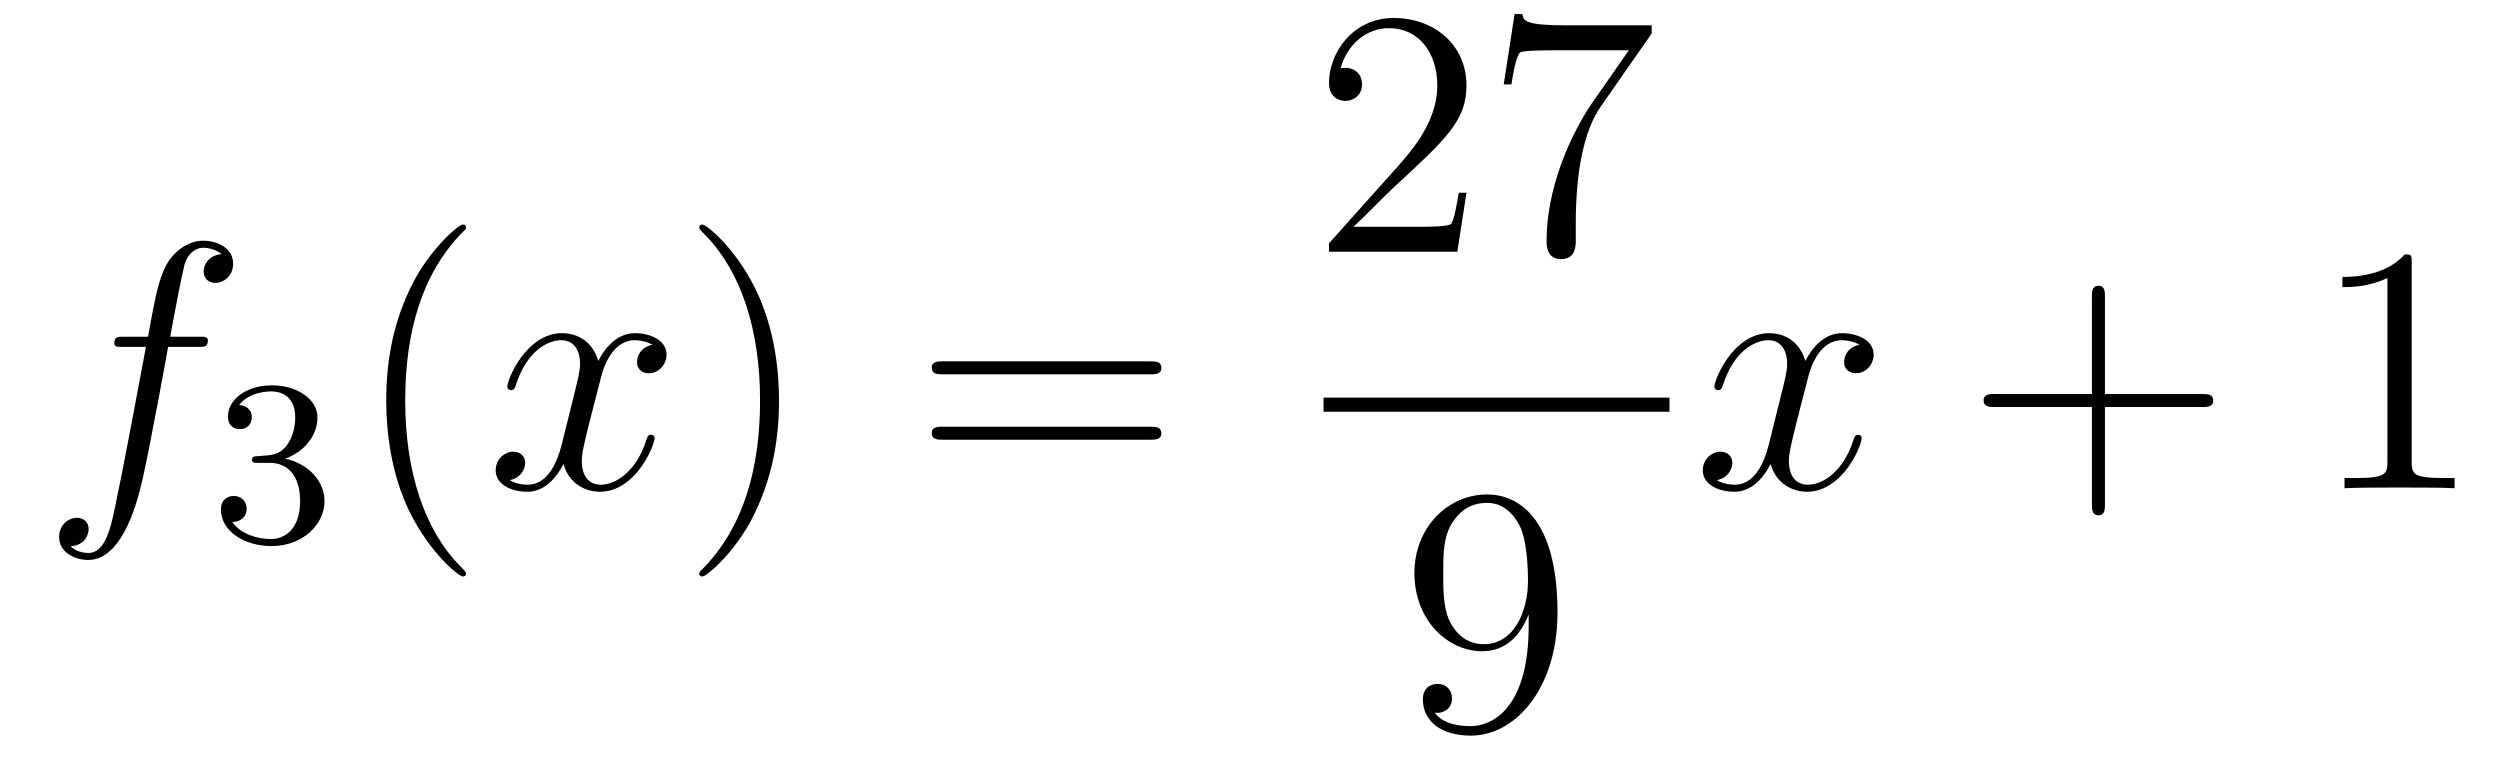 <?xml version='1.0'?>
<!-- This file was generated by dvisvgm 1.14.1 -->
<svg height='26pt' version='1.1' viewBox='0 -26 85 26' width='85pt' xmlns='http://www.w3.org/2000/svg' xmlns:xlink='http://www.w3.org/1999/xlink'>
<g id='page1'>
<g transform='matrix(1 0 0 1 -127 641)'>
<path d='M133.732 -655.206C133.971 -655.206 134.066 -655.206 134.066 -655.433C134.066 -655.552 133.971 -655.552 133.755 -655.552H132.787C133.014 -656.783 133.182 -657.632 133.277 -658.015C133.349 -658.302 133.6 -658.577 133.911 -658.577C134.162 -658.577 134.413 -658.469 134.532 -658.362C134.066 -658.314 133.923 -657.967 133.923 -657.764C133.923 -657.525 134.102 -657.381 134.329 -657.381C134.568 -657.381 134.927 -657.584 134.927 -658.039C134.927 -658.541 134.425 -658.816 133.899 -658.816C133.385 -658.816 132.883 -658.433 132.644 -657.967C132.428 -657.548 132.309 -657.118 132.034 -655.552H131.233C131.006 -655.552 130.887 -655.552 130.887 -655.337C130.887 -655.206 130.958 -655.206 131.197 -655.206H131.962C131.747 -654.094 131.257 -651.392 130.982 -650.113C130.779 -649.073 130.6 -648.2 130.002 -648.2C129.966 -648.2 129.619 -648.2 129.404 -648.427C130.014 -648.475 130.014 -649.001 130.014 -649.013C130.014 -649.252 129.834 -649.396 129.608 -649.396C129.368 -649.396 129.01 -649.192 129.01 -648.738C129.01 -648.224 129.536 -647.961 130.002 -647.961C131.221 -647.961 131.723 -650.149 131.855 -650.747C132.07 -651.667 132.656 -654.847 132.715 -655.206H133.732Z' fill-rule='evenodd'/>
<path d='M136.176 -651.262C136.806 -651.262 137.204 -650.799 137.204 -649.962C137.204 -648.967 136.638 -648.672 136.216 -648.672C135.777 -648.672 135.18 -648.831 134.901 -649.253C135.188 -649.253 135.387 -649.437 135.387 -649.7C135.387 -649.955 135.204 -650.138 134.949 -650.138C134.734 -650.138 134.511 -650.002 134.511 -649.684C134.511 -648.927 135.323 -648.433 136.232 -648.433C137.292 -648.433 138.033 -649.166 138.033 -649.962C138.033 -650.624 137.507 -651.23 136.694 -651.405C137.323 -651.628 137.793 -652.17 137.793 -652.807C137.793 -653.445 137.077 -653.899 136.248 -653.899C135.395 -653.899 134.75 -653.437 134.75 -652.831C134.75 -652.536 134.949 -652.409 135.156 -652.409C135.403 -652.409 135.563 -652.584 135.563 -652.815C135.563 -653.11 135.308 -653.222 135.132 -653.23C135.467 -653.668 136.08 -653.692 136.224 -653.692C136.431 -653.692 137.037 -653.628 137.037 -652.807C137.037 -652.249 136.806 -651.915 136.694 -651.787C136.455 -651.54 136.272 -651.524 135.786 -651.492C135.634 -651.485 135.57 -651.477 135.57 -651.373C135.57 -651.262 135.642 -651.262 135.777 -651.262H136.176Z' fill-rule='evenodd'/>
<path d='M142.845 -647.495C142.845 -647.531 142.845 -647.555 142.642 -647.758C141.447 -648.966 140.777 -650.938 140.777 -653.377C140.777 -655.696 141.339 -657.692 142.726 -659.103C142.845 -659.21 142.845 -659.234 142.845 -659.27C142.845 -659.342 142.785 -659.366 142.737 -659.366C142.582 -659.366 141.602 -658.505 141.016 -657.333C140.407 -656.126 140.132 -654.847 140.132 -653.377C140.132 -652.312 140.299 -650.89 140.92 -649.611C141.626 -648.177 142.606 -647.399 142.737 -647.399C142.785 -647.399 142.845 -647.423 142.845 -647.495Z' fill-rule='evenodd'/>
<path d='M149.185 -655.277C148.802 -655.206 148.659 -654.919 148.659 -654.692C148.659 -654.405 148.886 -654.309 149.053 -654.309C149.412 -654.309 149.663 -654.62 149.663 -654.942C149.663 -655.445 149.089 -655.672 148.587 -655.672C147.858 -655.672 147.451 -654.954 147.344 -654.727C147.069 -655.624 146.328 -655.672 146.113 -655.672C144.893 -655.672 144.248 -654.106 144.248 -653.843C144.248 -653.795 144.295 -653.735 144.379 -653.735C144.475 -653.735 144.499 -653.807 144.523 -653.855C144.929 -655.182 145.73 -655.433 146.077 -655.433C146.615 -655.433 146.722 -654.931 146.722 -654.644C146.722 -654.381 146.65 -654.106 146.507 -653.532L146.101 -651.894C145.921 -651.177 145.575 -650.52 144.941 -650.52C144.881 -650.52 144.583 -650.52 144.331 -650.675C144.762 -650.759 144.857 -651.117 144.857 -651.261C144.857 -651.5 144.678 -651.643 144.451 -651.643C144.164 -651.643 143.853 -651.392 143.853 -651.01C143.853 -650.508 144.415 -650.28 144.929 -650.28C145.503 -650.28 145.91 -650.735 146.16 -651.225C146.352 -650.52 146.949 -650.28 147.392 -650.28C148.611 -650.28 149.256 -651.847 149.256 -652.109C149.256 -652.169 149.209 -652.217 149.137 -652.217C149.03 -652.217 149.017 -652.157 148.982 -652.062C148.659 -651.01 147.966 -650.52 147.428 -650.52C147.009 -650.52 146.782 -650.83 146.782 -651.32C146.782 -651.583 146.83 -651.775 147.021 -652.564L147.44 -654.189C147.619 -654.907 148.025 -655.433 148.575 -655.433C148.599 -655.433 148.934 -655.433 149.185 -655.277Z' fill-rule='evenodd'/>
<path d='M153.487 -653.377C153.487 -654.285 153.368 -655.767 152.698 -657.154C151.993 -658.588 151.013 -659.366 150.881 -659.366C150.833 -659.366 150.774 -659.342 150.774 -659.27C150.774 -659.234 150.774 -659.21 150.977 -659.007C152.172 -657.8 152.842 -655.827 152.842 -653.388C152.842 -651.069 152.28 -649.073 150.893 -647.662C150.774 -647.555 150.774 -647.531 150.774 -647.495C150.774 -647.423 150.833 -647.399 150.881 -647.399C151.037 -647.399 152.017 -648.26 152.603 -649.432C153.213 -650.651 153.487 -651.942 153.487 -653.377Z' fill-rule='evenodd'/>
<path d='M166.104 -654.273C166.271 -654.273 166.486 -654.273 166.486 -654.488C166.486 -654.715 166.283 -654.715 166.104 -654.715H159.063C158.895 -654.715 158.68 -654.715 158.68 -654.5C158.68 -654.273 158.884 -654.273 159.063 -654.273H166.104ZM166.104 -652.05C166.271 -652.05 166.486 -652.05 166.486 -652.265C166.486 -652.492 166.283 -652.492 166.104 -652.492H159.063C158.895 -652.492 158.68 -652.492 158.68 -652.277C158.68 -652.05 158.884 -652.05 159.063 -652.05H166.104Z' fill-rule='evenodd'/>
<path d='M176.86 -660.448H176.597C176.561 -660.245 176.465 -659.587 176.346 -659.396C176.262 -659.289 175.581 -659.289 175.222 -659.289H173.011C173.333 -659.564 174.063 -660.329 174.373 -660.616C176.19 -662.289 176.86 -662.911 176.86 -664.094C176.86 -665.469 175.772 -666.389 174.385 -666.389C172.999 -666.389 172.186 -665.206 172.186 -664.178C172.186 -663.568 172.712 -663.568 172.748 -663.568C172.999 -663.568 173.309 -663.747 173.309 -664.13C173.309 -664.465 173.082 -664.692 172.748 -664.692C172.64 -664.692 172.616 -664.692 172.58 -664.68C172.808 -665.493 173.453 -666.043 174.23 -666.043C175.246 -666.043 175.868 -665.194 175.868 -664.094C175.868 -663.078 175.282 -662.193 174.601 -661.428L172.186 -658.727V-658.44H176.549L176.86 -660.448ZM183.158 -665.863V-666.138H180.277C178.831 -666.138 178.807 -666.294 178.759 -666.521H178.496L178.126 -664.13H178.388C178.424 -664.345 178.532 -665.087 178.687 -665.218C178.783 -665.29 179.68 -665.29 179.847 -665.29H182.381L181.114 -663.473C180.791 -663.007 179.584 -661.046 179.584 -658.799C179.584 -658.667 179.584 -658.189 180.074 -658.189C180.576 -658.189 180.576 -658.655 180.576 -658.811V-659.408C180.576 -661.189 180.863 -662.576 181.425 -663.377L183.158 -665.863Z' fill-rule='evenodd'/>
<path d='M172 -653H183.762V-653.481H172'/>
<path d='M178.975 -645.719C178.975 -642.897 177.72 -642.312 177.003 -642.312C176.716 -642.312 176.082 -642.348 175.783 -642.766H175.855C175.939 -642.742 176.369 -642.814 176.369 -643.256C176.369 -643.519 176.19 -643.746 175.879 -643.746S175.377 -643.543 175.377 -643.232C175.377 -642.491 175.975 -641.989 177.015 -641.989C178.509 -641.989 179.955 -643.579 179.955 -646.173C179.955 -649.388 178.617 -650.189 177.565 -650.189C176.25 -650.189 175.09 -649.09 175.09 -647.512C175.09 -645.934 176.202 -644.858 177.397 -644.858C178.282 -644.858 178.736 -645.503 178.975 -646.113V-645.719ZM177.445 -645.097C176.692 -645.097 176.369 -645.707 176.262 -645.934C176.07 -646.388 176.07 -646.962 176.07 -647.5C176.07 -648.169 176.07 -648.743 176.381 -649.233C176.596 -649.556 176.919 -649.902 177.565 -649.902C178.246 -649.902 178.593 -649.305 178.712 -649.03C178.951 -648.444 178.951 -647.428 178.951 -647.249C178.951 -646.245 178.497 -645.097 177.445 -645.097Z' fill-rule='evenodd'/>
<path d='M190.226 -655.277C189.844 -655.206 189.7 -654.919 189.7 -654.692C189.7 -654.405 189.927 -654.309 190.095 -654.309C190.453 -654.309 190.704 -654.62 190.704 -654.942C190.704 -655.445 190.131 -655.672 189.628 -655.672C188.899 -655.672 188.493 -654.954 188.385 -654.727C188.11 -655.624 187.369 -655.672 187.154 -655.672C185.935 -655.672 185.289 -654.106 185.289 -653.843C185.289 -653.795 185.337 -653.735 185.421 -653.735C185.516 -653.735 185.54 -653.807 185.564 -653.855C185.971 -655.182 186.772 -655.433 187.118 -655.433C187.656 -655.433 187.764 -654.931 187.764 -654.644C187.764 -654.381 187.692 -654.106 187.548 -653.532L187.142 -651.894C186.963 -651.177 186.616 -650.52 185.982 -650.52C185.923 -650.52 185.624 -650.52 185.373 -650.675C185.803 -650.759 185.899 -651.117 185.899 -651.261C185.899 -651.5 185.72 -651.643 185.493 -651.643C185.206 -651.643 184.895 -651.392 184.895 -651.01C184.895 -650.508 185.457 -650.28 185.971 -650.28C186.544 -650.28 186.951 -650.735 187.202 -651.225C187.393 -650.52 187.991 -650.28 188.433 -650.28C189.653 -650.28 190.298 -651.847 190.298 -652.109C190.298 -652.169 190.25 -652.217 190.178 -652.217C190.071 -652.217 190.059 -652.157 190.023 -652.062C189.7 -651.01 189.007 -650.52 188.469 -650.52C188.051 -650.52 187.823 -650.83 187.823 -651.32C187.823 -651.583 187.871 -651.775 188.063 -652.564L188.481 -654.189C188.66 -654.907 189.067 -655.433 189.617 -655.433C189.641 -655.433 189.975 -655.433 190.226 -655.277Z' fill-rule='evenodd'/>
<path d='M198.568 -653.161H201.866C202.034 -653.161 202.249 -653.161 202.249 -653.377C202.249 -653.604 202.046 -653.604 201.866 -653.604H198.568V-656.903C198.568 -657.07 198.568 -657.286 198.352 -657.286C198.125 -657.286 198.125 -657.082 198.125 -656.903V-653.604H194.826C194.658 -653.604 194.443 -653.604 194.443 -653.388C194.443 -653.161 194.646 -653.161 194.826 -653.161H198.125V-649.862C198.125 -649.695 198.125 -649.48 198.34 -649.48C198.568 -649.48 198.568 -649.683 198.568 -649.862V-653.161Z' fill-rule='evenodd'/>
<path d='M208.998 -658.062C208.998 -658.338 208.998 -658.349 208.758 -658.349C208.471 -658.027 207.874 -657.584 206.642 -657.584V-657.238C206.917 -657.238 207.515 -657.238 208.172 -657.548V-651.32C208.172 -650.89 208.138 -650.747 207.085 -650.747H206.714V-650.4C207.037 -650.424 208.196 -650.424 208.591 -650.424C208.986 -650.424 210.133 -650.424 210.456 -650.4V-650.747H210.085C209.034 -650.747 208.998 -650.89 208.998 -651.32V-658.062Z' fill-rule='evenodd'/>
</g>
</g>
</svg>
